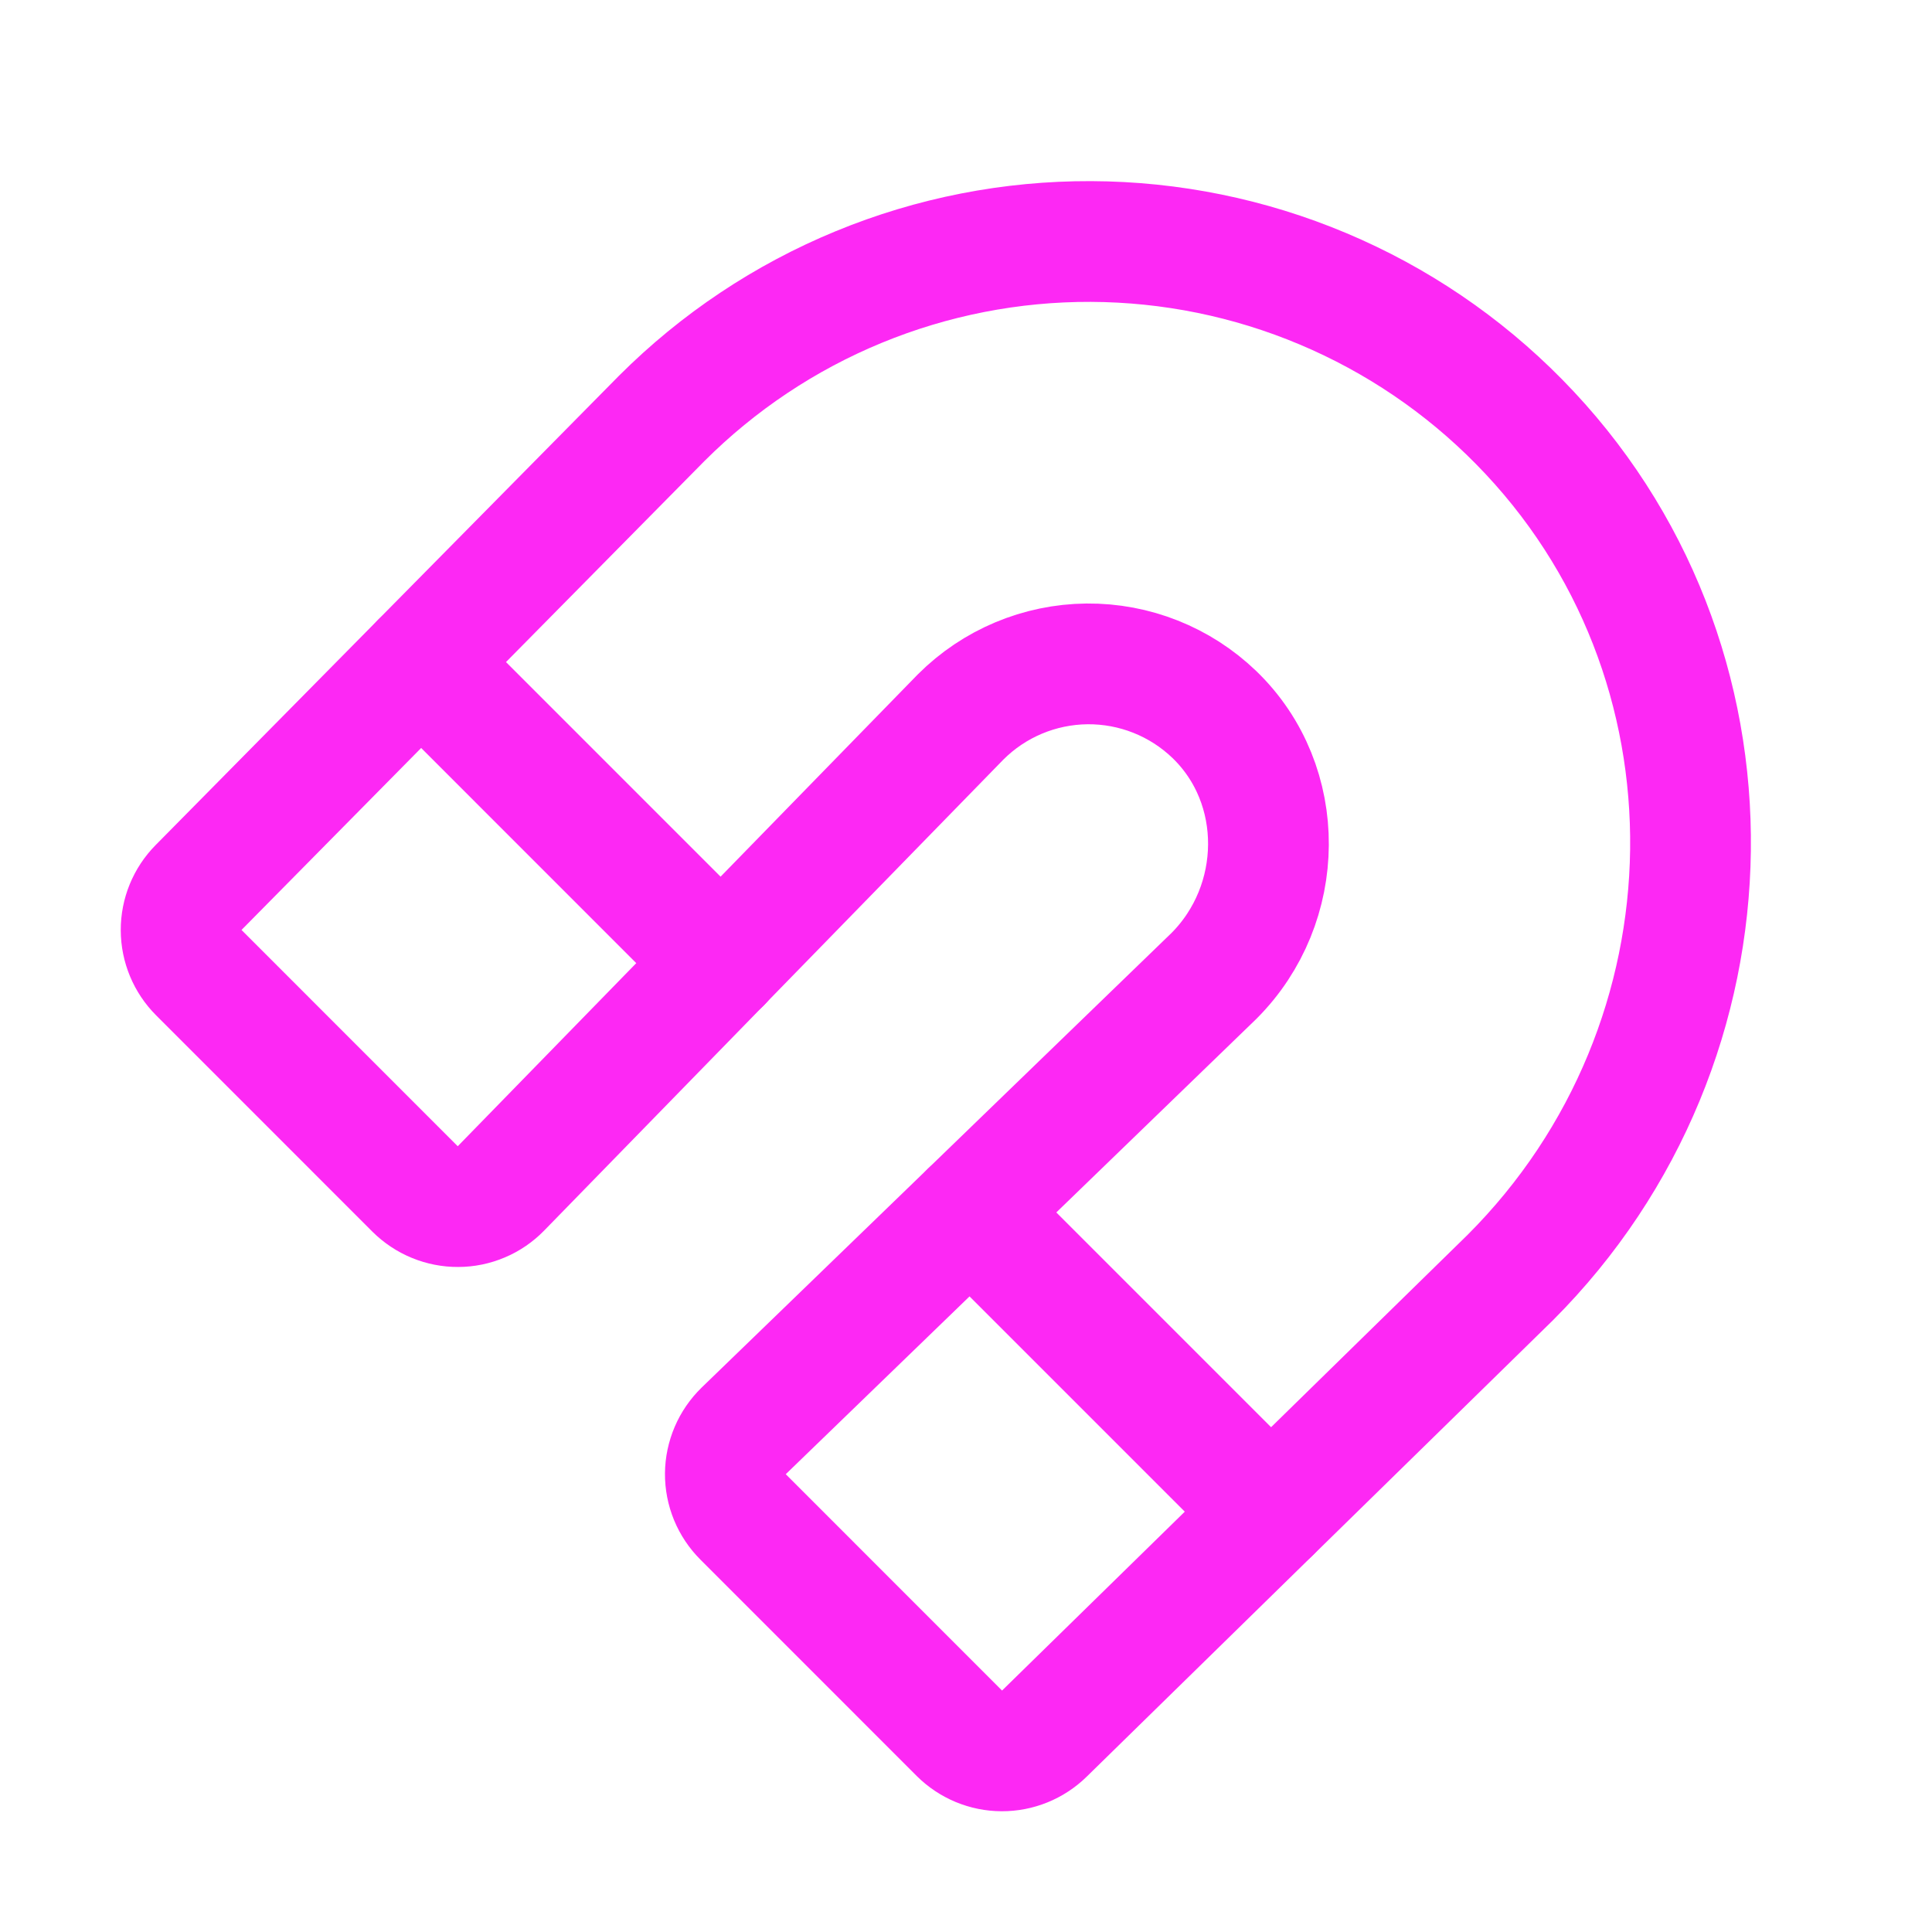 <svg width="32" height="32" viewBox="0 0 32 32" fill="none" xmlns="http://www.w3.org/2000/svg">
<g clip-path="url(#clip0_97_10)">
<path d="M3.293 16.11L6.875 19.693C6.969 19.786 7.08 19.86 7.202 19.91C7.324 19.96 7.455 19.986 7.587 19.985C7.72 19.985 7.85 19.958 7.972 19.906C8.094 19.855 8.204 19.779 8.296 19.685L15.911 11.875C16.467 11.319 17.218 11.004 18.004 10.996C18.789 10.989 19.546 11.289 20.113 11.834C21.324 13.001 21.295 14.976 20.106 16.165L12.318 23.7C12.223 23.793 12.147 23.903 12.095 24.025C12.043 24.147 12.015 24.278 12.014 24.41C12.013 24.543 12.039 24.675 12.089 24.797C12.14 24.92 12.214 25.031 12.308 25.125L15.89 28.708C16.077 28.894 16.329 28.999 16.593 29C16.856 29.001 17.11 28.898 17.298 28.714L25.015 21.16C28.914 17.261 29.028 10.91 25.158 6.983C24.232 6.042 23.129 5.295 21.912 4.783C20.696 4.271 19.39 4.005 18.071 4C16.751 3.995 15.444 4.251 14.223 4.754C13.003 5.256 11.895 5.996 10.961 6.929L3.289 14.7C3.103 14.888 2.999 15.142 3 15.406C3.001 15.67 3.106 15.923 3.293 16.11Z" stroke="#FD28F4" stroke-width="2" stroke-linecap="round" stroke-linejoin="round"/>
<path d="M16.071 20.071L21.045 25.045" stroke="#FD28F4" stroke-width="2" stroke-linecap="round" stroke-linejoin="round"/>
<path d="M6.972 10.971L11.945 15.945" stroke="#FD28F4" stroke-width="2" stroke-linecap="round" stroke-linejoin="round"/>
</g>
<defs>
<clipPath id="clip0_97_10">
<rect width="32" height="32" fill="white"/>
</clipPath>
</defs>
</svg>
